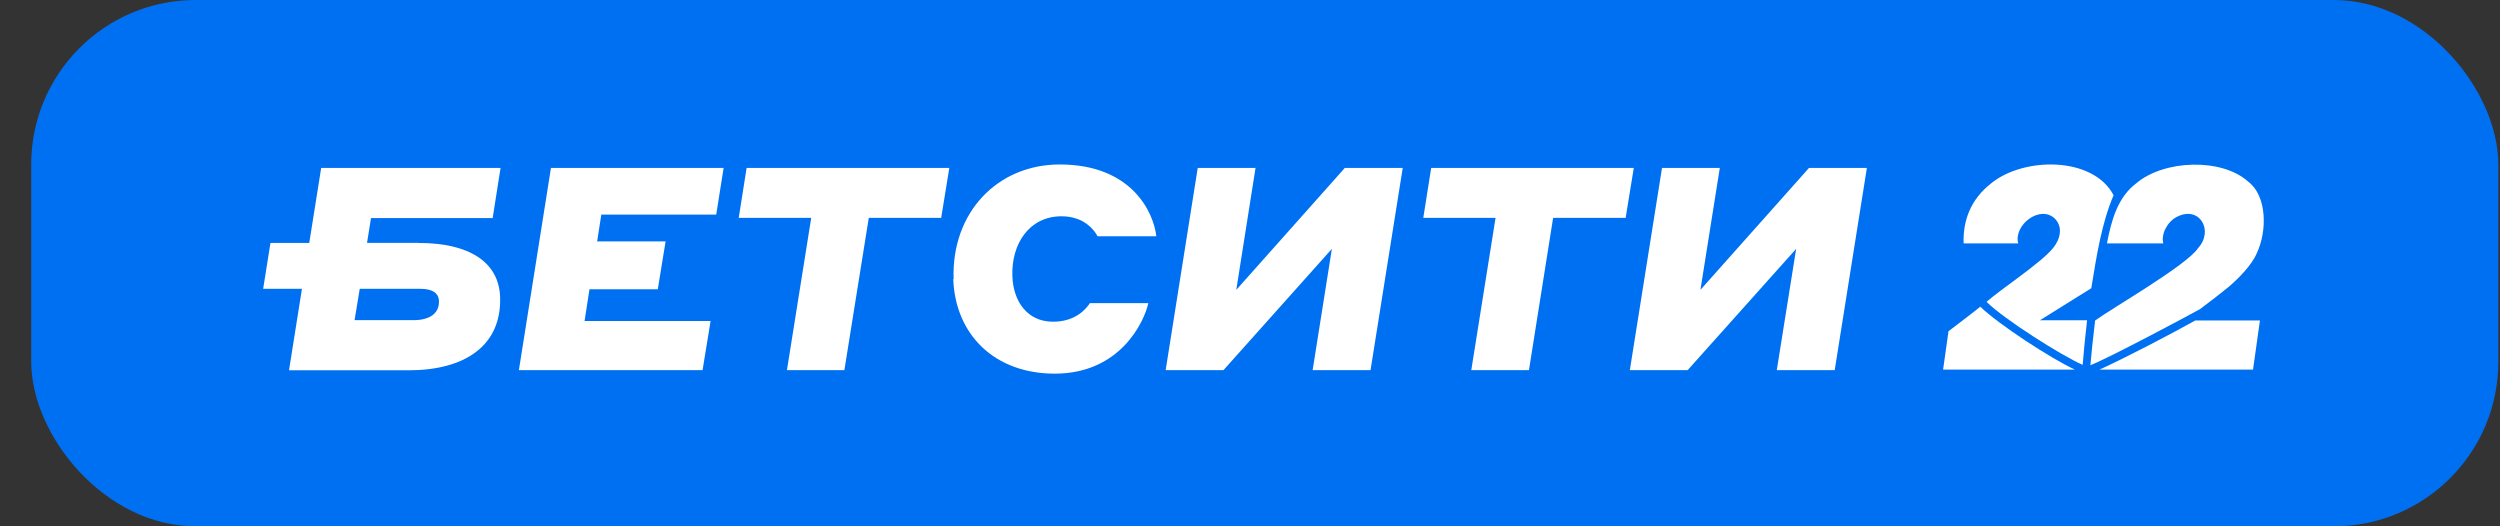 <svg width="76" height="16" viewBox="0 0 76 16" fill="none" xmlns="http://www.w3.org/2000/svg">
<rect x="0" y="0" width="76" height="16" fill="#333333" stroke="none"/>
<rect x="0.949" width="75" height="16" rx="5" fill="#0070F3"/>
<path d="M16.749 5.106H21.998L21.773 6.524H18.28L18.153 7.339H20.234L19.997 8.794H17.92L17.771 9.758H21.602L21.358 11.253H15.774L16.749 5.106Z" fill="white"/>
<path d="M24.661 6.623H22.457L22.697 5.106H28.859L28.612 6.623H26.411L25.669 11.253H23.923L24.661 6.623Z" fill="white"/>
<path d="M28.99 8.481C28.921 6.47 30.314 5 32.217 5C34.425 5 35.076 6.481 35.152 7.183H33.366C33.282 7.019 32.973 6.575 32.271 6.575C31.293 6.575 30.743 7.405 30.776 8.394C30.805 9.191 31.249 9.78 32.013 9.78C32.722 9.78 33.035 9.362 33.133 9.216H34.909C34.788 9.769 34.065 11.359 32.064 11.359C30.234 11.359 29.041 10.173 28.979 8.485" fill="white"/>
<path d="M36.411 5.106H38.168L37.583 8.812L40.882 5.106H42.643L41.664 11.253H39.904L40.489 7.565L37.193 11.253H35.436L36.411 5.106Z" fill="white"/>
<path d="M45.465 6.623H43.268L43.508 5.106H49.667L49.42 6.623H47.215L46.48 11.253H44.727L45.465 6.623Z" fill="white"/>
<path d="M50.525 5.106H52.282L51.693 8.812L54.993 5.106H56.753L55.775 11.253H54.014L54.603 7.565L51.304 11.253H49.547L50.525 5.106Z" fill="white"/>
<path d="M12.565 9.733H10.779L10.936 8.78H12.784C13.147 8.78 13.337 8.911 13.344 9.151C13.358 9.533 13.053 9.733 12.569 9.733M12.726 7.383H11.158L11.278 6.63H14.977L15.217 5.106H9.764L9.401 7.386H8.222L8 8.78H9.179L8.786 11.257H12.424C14.122 11.257 15.257 10.515 15.203 9.023C15.163 7.976 14.279 7.386 12.729 7.386" fill="white"/>
<path d="M63.821 11.236H68.492L68.702 9.743H66.736C66.028 10.137 64.598 10.889 63.822 11.236H63.821Z" fill="white"/>
<path d="M59.234 10.071L59.07 11.236H63.078C62.36 10.91 60.726 9.839 60.201 9.323C60.191 9.342 59.278 10.036 59.234 10.07V10.071Z" fill="white"/>
<path d="M63.575 8.763C63.74 7.753 63.892 6.779 64.253 5.935C63.625 4.742 61.51 4.769 60.528 5.576C59.909 6.06 59.671 6.703 59.694 7.399H61.354C61.202 6.855 62.007 6.214 62.463 6.642C62.717 6.893 62.642 7.259 62.414 7.54C62.052 7.99 60.841 8.778 60.391 9.176C60.928 9.708 62.67 10.811 63.313 11.092C63.341 10.751 63.384 10.275 63.447 9.736H62.014L63.575 8.762V8.763Z" fill="white"/>
<path d="M68.346 5.523C67.549 4.799 65.789 4.851 64.939 5.575C64.388 5.99 64.187 6.68 64.052 7.399H65.764C65.69 7.117 65.889 6.736 66.176 6.593C66.862 6.237 67.31 7.005 66.824 7.54C66.481 8.062 64.212 9.364 63.692 9.743C63.624 10.315 63.577 10.742 63.548 11.102C64.091 10.896 66.728 9.488 66.884 9.394C67.143 9.203 67.588 8.858 67.757 8.716C68.035 8.481 68.455 8.061 68.606 7.698C68.931 7.014 68.913 5.948 68.346 5.523Z" fill="white"/>
</svg>
